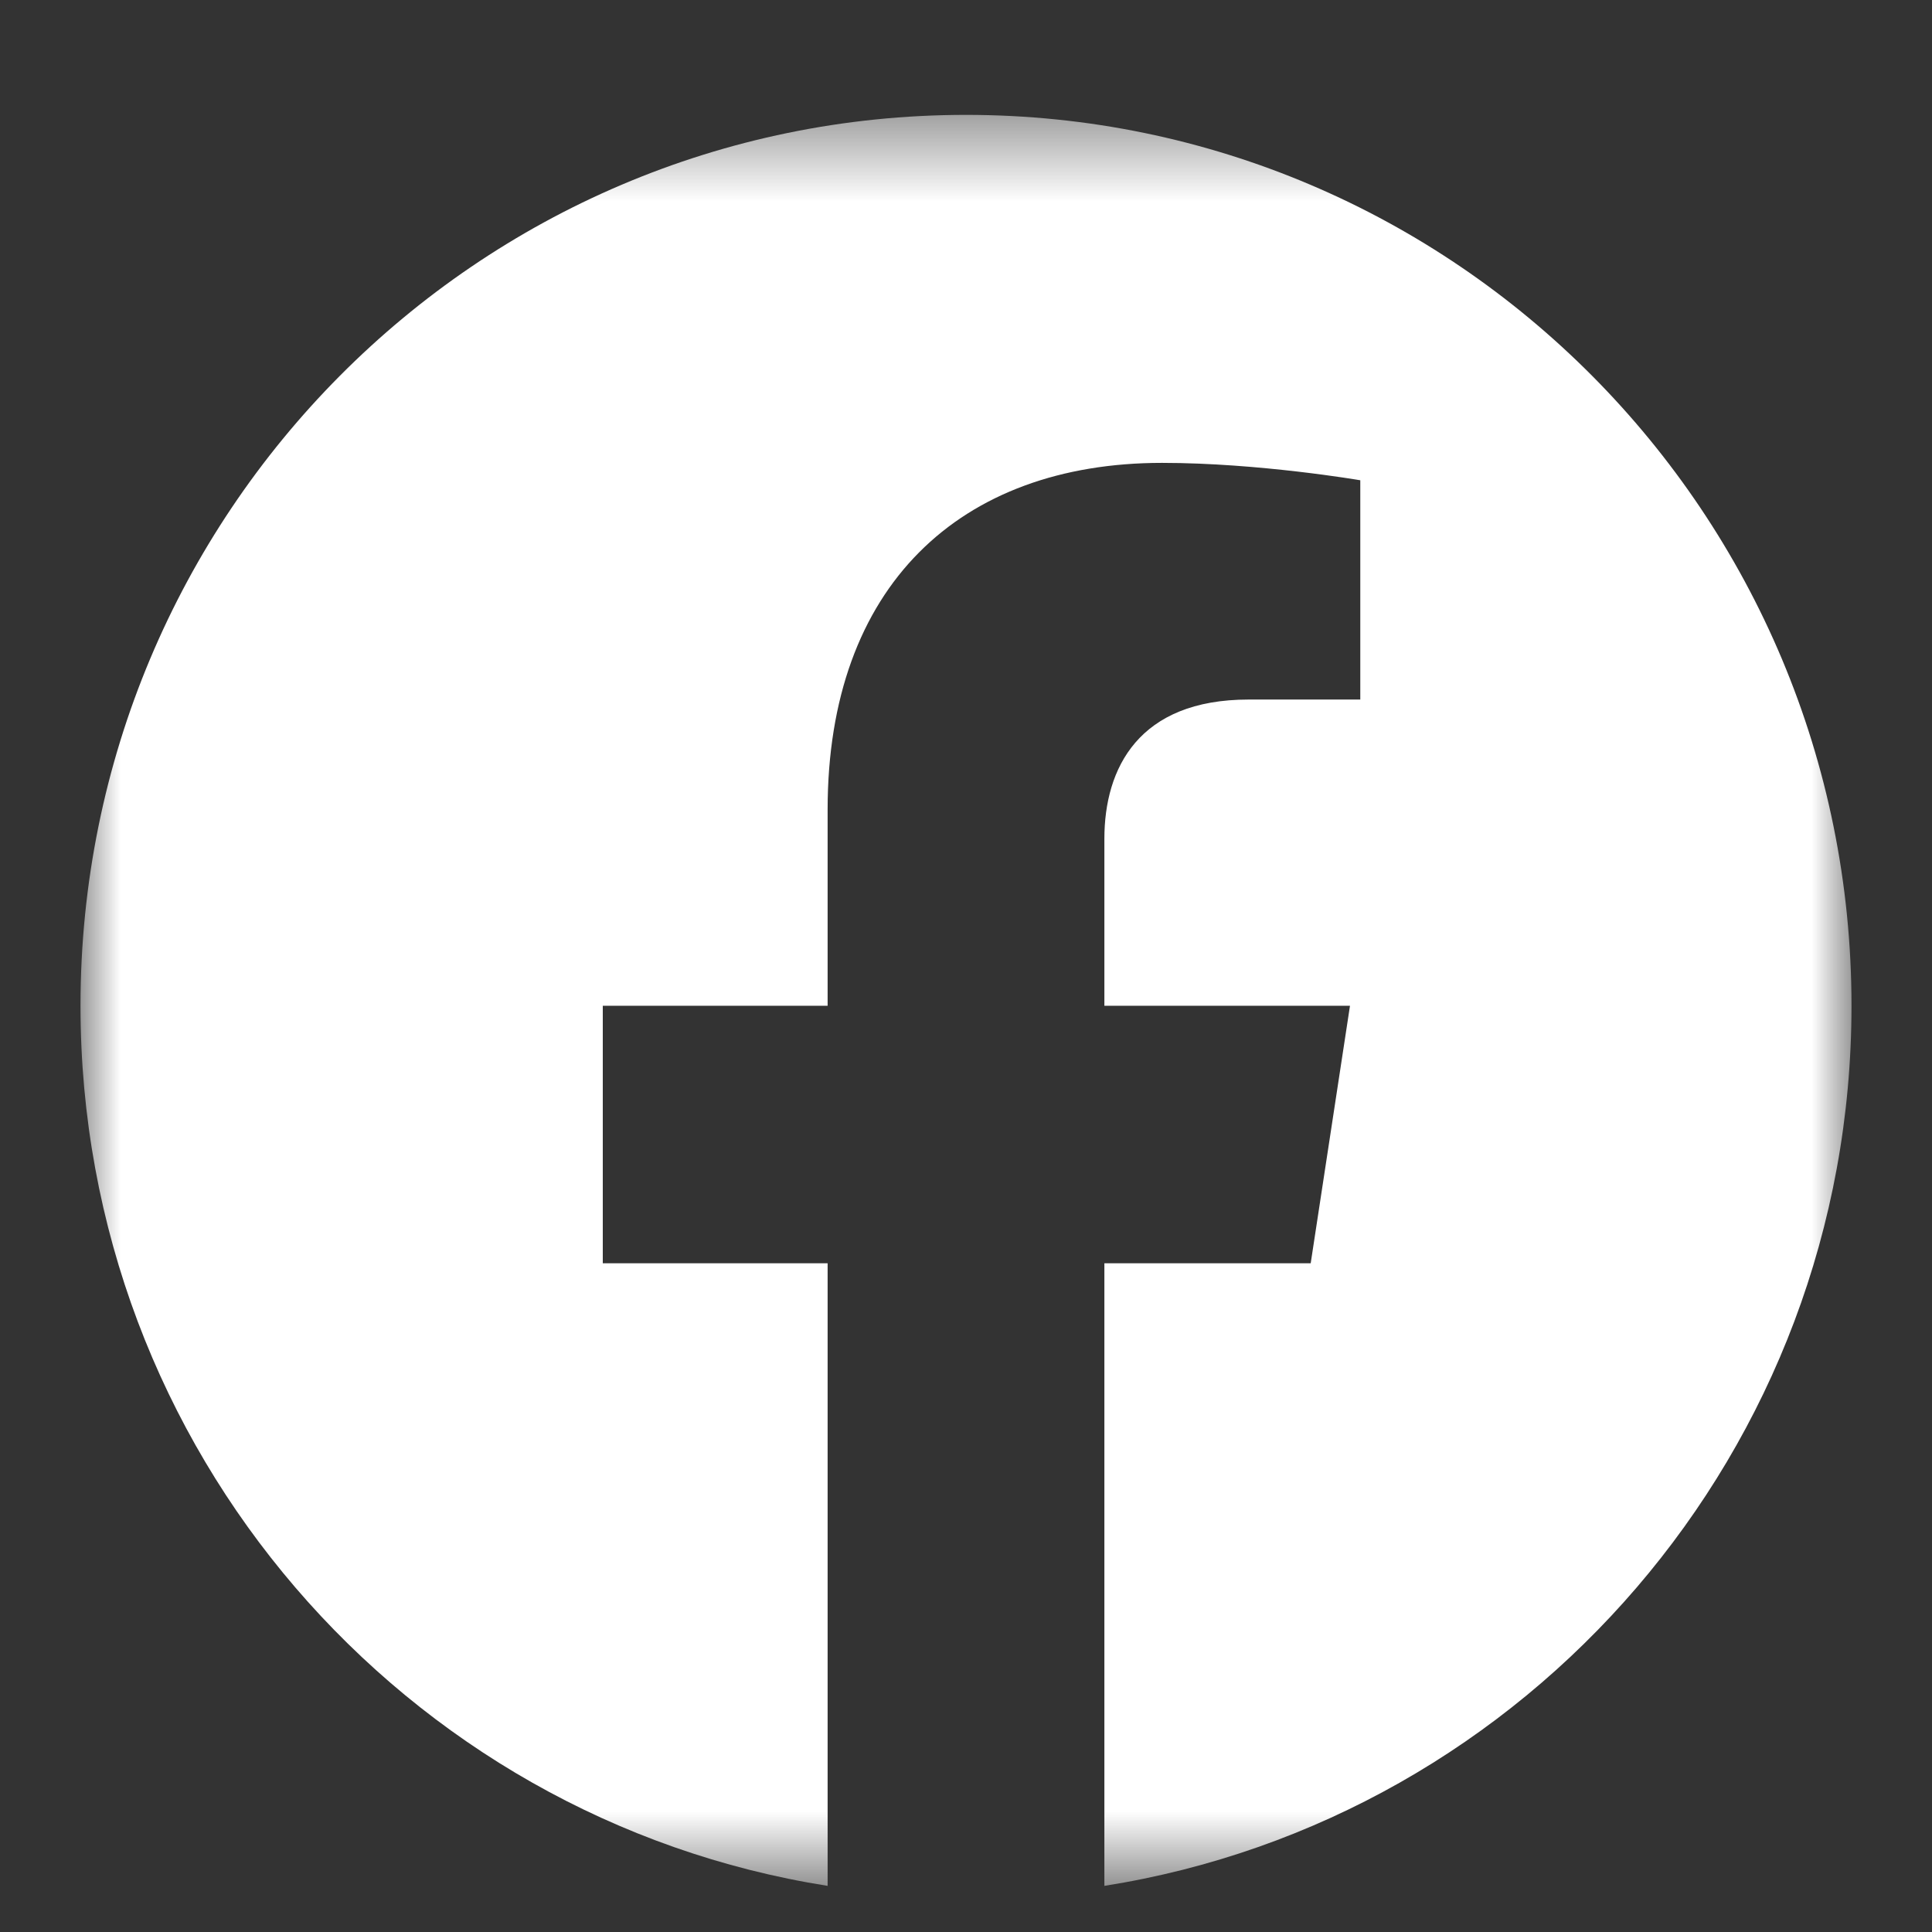 <?xml version="1.0" encoding="UTF-8"?> <svg xmlns="http://www.w3.org/2000/svg" width="24" height="24" viewBox="0 0 24 24" fill="none"><rect x="0" y="0" width="24" height="24" fill="#333333" stroke="none"/><mask id="mask0_12116_4066" style="mask-type:luminance" maskUnits="userSpaceOnUse" x="1" y="1" width="22" height="23"><path d="M23 1.427H1V23.427H23V1.427Z" fill="white"></path></mask><g mask="url(#mask0_12116_4066)"><path d="M23 12.494C23 6.382 18.075 1.427 12 1.427C5.925 1.427 1 6.382 1 12.494C1 18.018 5.023 22.596 10.281 23.427V15.693H7.488V12.494H10.281V10.056C10.281 7.282 11.924 5.75 14.436 5.75C15.639 5.75 16.898 5.966 16.898 5.966V8.69H15.511C14.145 8.69 13.719 9.543 13.719 10.419V12.494H16.77L16.282 15.693H13.719V23.427C18.977 22.596 23 18.018 23 12.494Z" fill="white"></path></g></svg> 